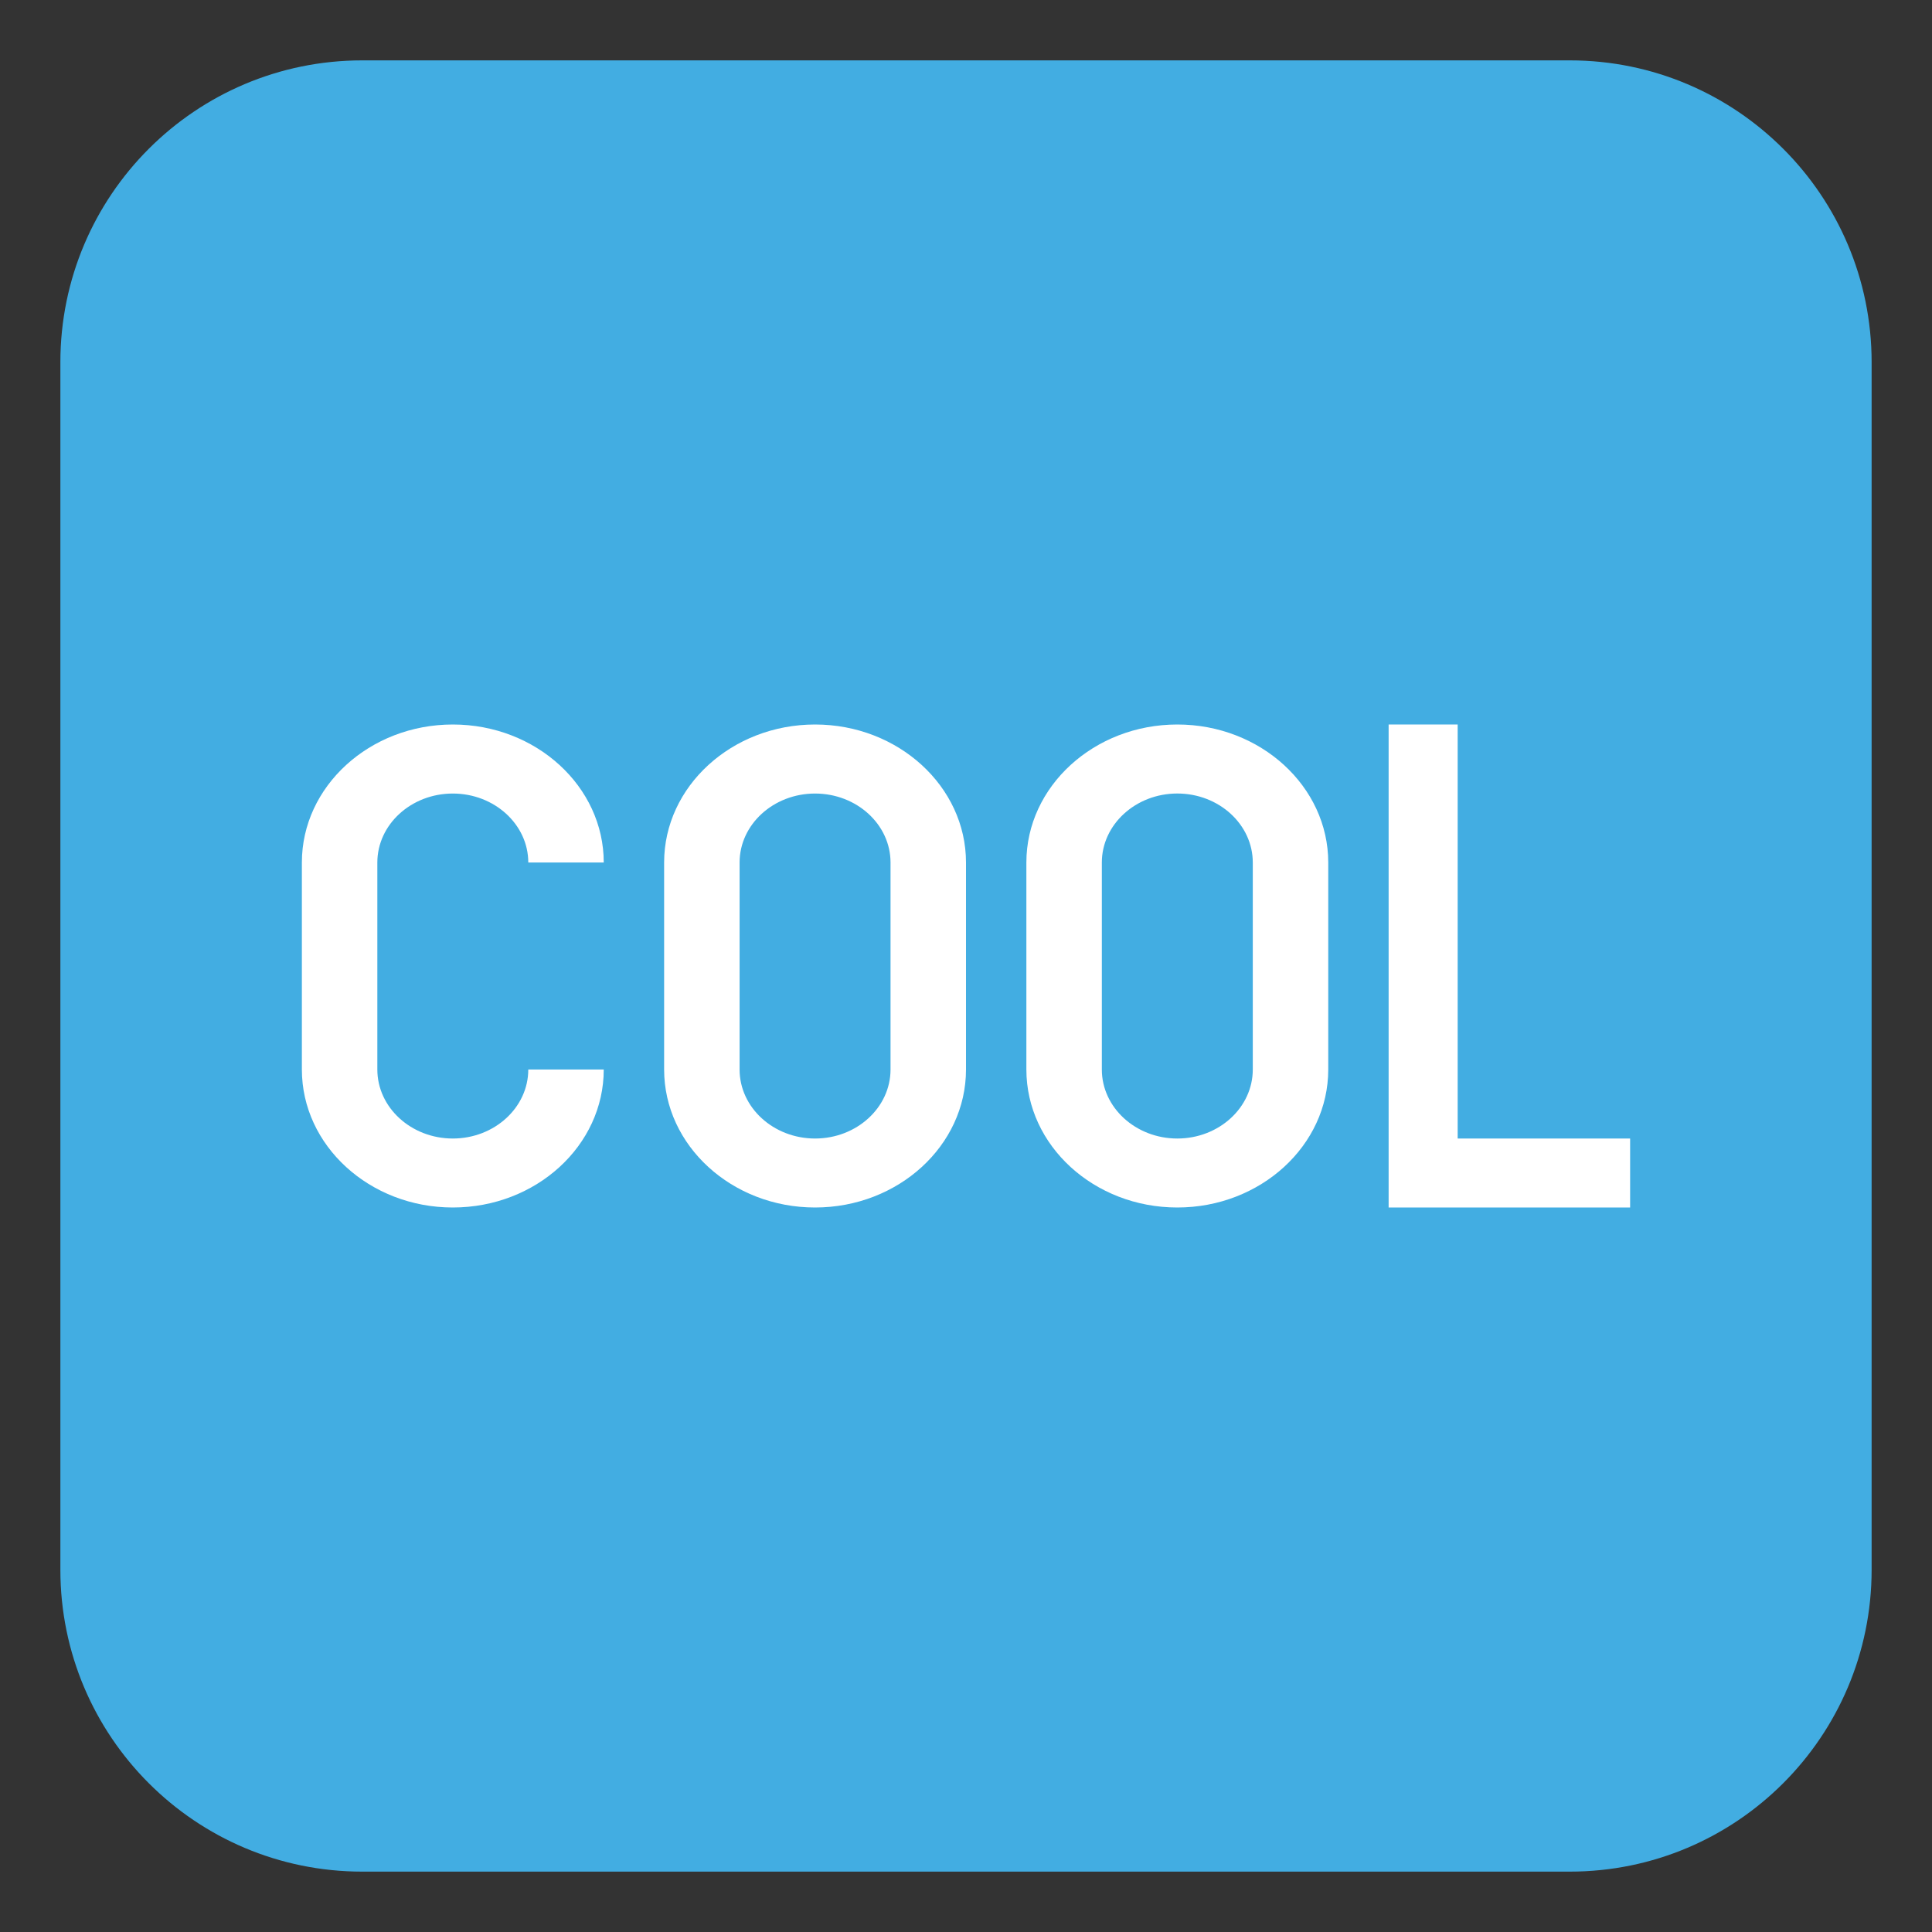 <?xml version="1.0" encoding="utf-8"?>
<!-- Generator: Adobe Illustrator 15.0.0, SVG Export Plug-In . SVG Version: 6.00 Build 0)  -->
<!DOCTYPE svg PUBLIC "-//W3C//DTD SVG 1.1//EN" "http://www.w3.org/Graphics/SVG/1.1/DTD/svg11.dtd">
<svg version="1.1" id="Layer_1" xmlns="http://www.w3.org/2000/svg" xmlns:xlink="http://www.w3.org/1999/xlink" x="0px" y="0px"
	 width="64px" height="64px" viewBox="0 0 64 64" enable-background="new 0 0 64 64" xml:space="preserve">
<rect x="0" y="0" width="64" height="64" fill="#333333" stroke="none"/>
<g>
	<path fill="#42ADE2" d="M62,52c0,5.523-4.477,10-10,10H12C6.477,62,2,57.523,2,52V12C2,6.477,6.477,2,12,2h40
		c5.523,0,10,4.477,10,10V52z"/>
	<g>
		<g>
			<path fill="#FFFFFF" d="M15,37.715c-1.378,0-2.5-1.026-2.5-2.286v-6.857c0-1.26,1.122-2.285,2.5-2.285s2.5,1.025,2.5,2.285H20
				C20,26.052,17.758,24,15,24c-2.756,0-5,2.052-5,4.571v6.857C10,37.95,12.245,40,15,40c2.758,0,5-2.05,5-4.571h-2.5
				C17.5,36.688,16.378,37.715,15,37.715z"/>
			<g>
				<path fill="#FFFFFF" d="M27,24c-2.756,0-5,2.052-5,4.571v6.857C22,37.95,24.244,40,27,40s5-2.05,5-4.571v-6.857
					C32,26.052,29.756,24,27,24z M27,37.715c-1.377,0-2.5-1.026-2.5-2.286v-6.857c0-1.26,1.123-2.285,2.5-2.285
					c1.379,0,2.5,1.025,2.5,2.285v6.857C29.5,36.688,28.379,37.715,27,37.715z"/>
			</g>
			<g>
				<path fill="#FFFFFF" d="M39,24c-2.758,0-5,2.052-5,4.571v6.857C34,37.949,36.242,40,39,40c2.756,0,5-2.051,5-4.571v-6.857
					C44,26.052,41.756,24,39,24z M39,37.715c-1.377,0-2.5-1.026-2.5-2.286v-6.857c0-1.26,1.123-2.286,2.5-2.286
					c1.379,0,2.5,1.026,2.5,2.286v6.857C41.5,36.688,40.379,37.715,39,37.715z"/>
			</g>
			<polygon fill="#FFFFFF" points="48.287,24 46,24 46,40 54,40 54,37.715 48.287,37.715 			"/>
		</g>
	</g>
</g>
</svg>
